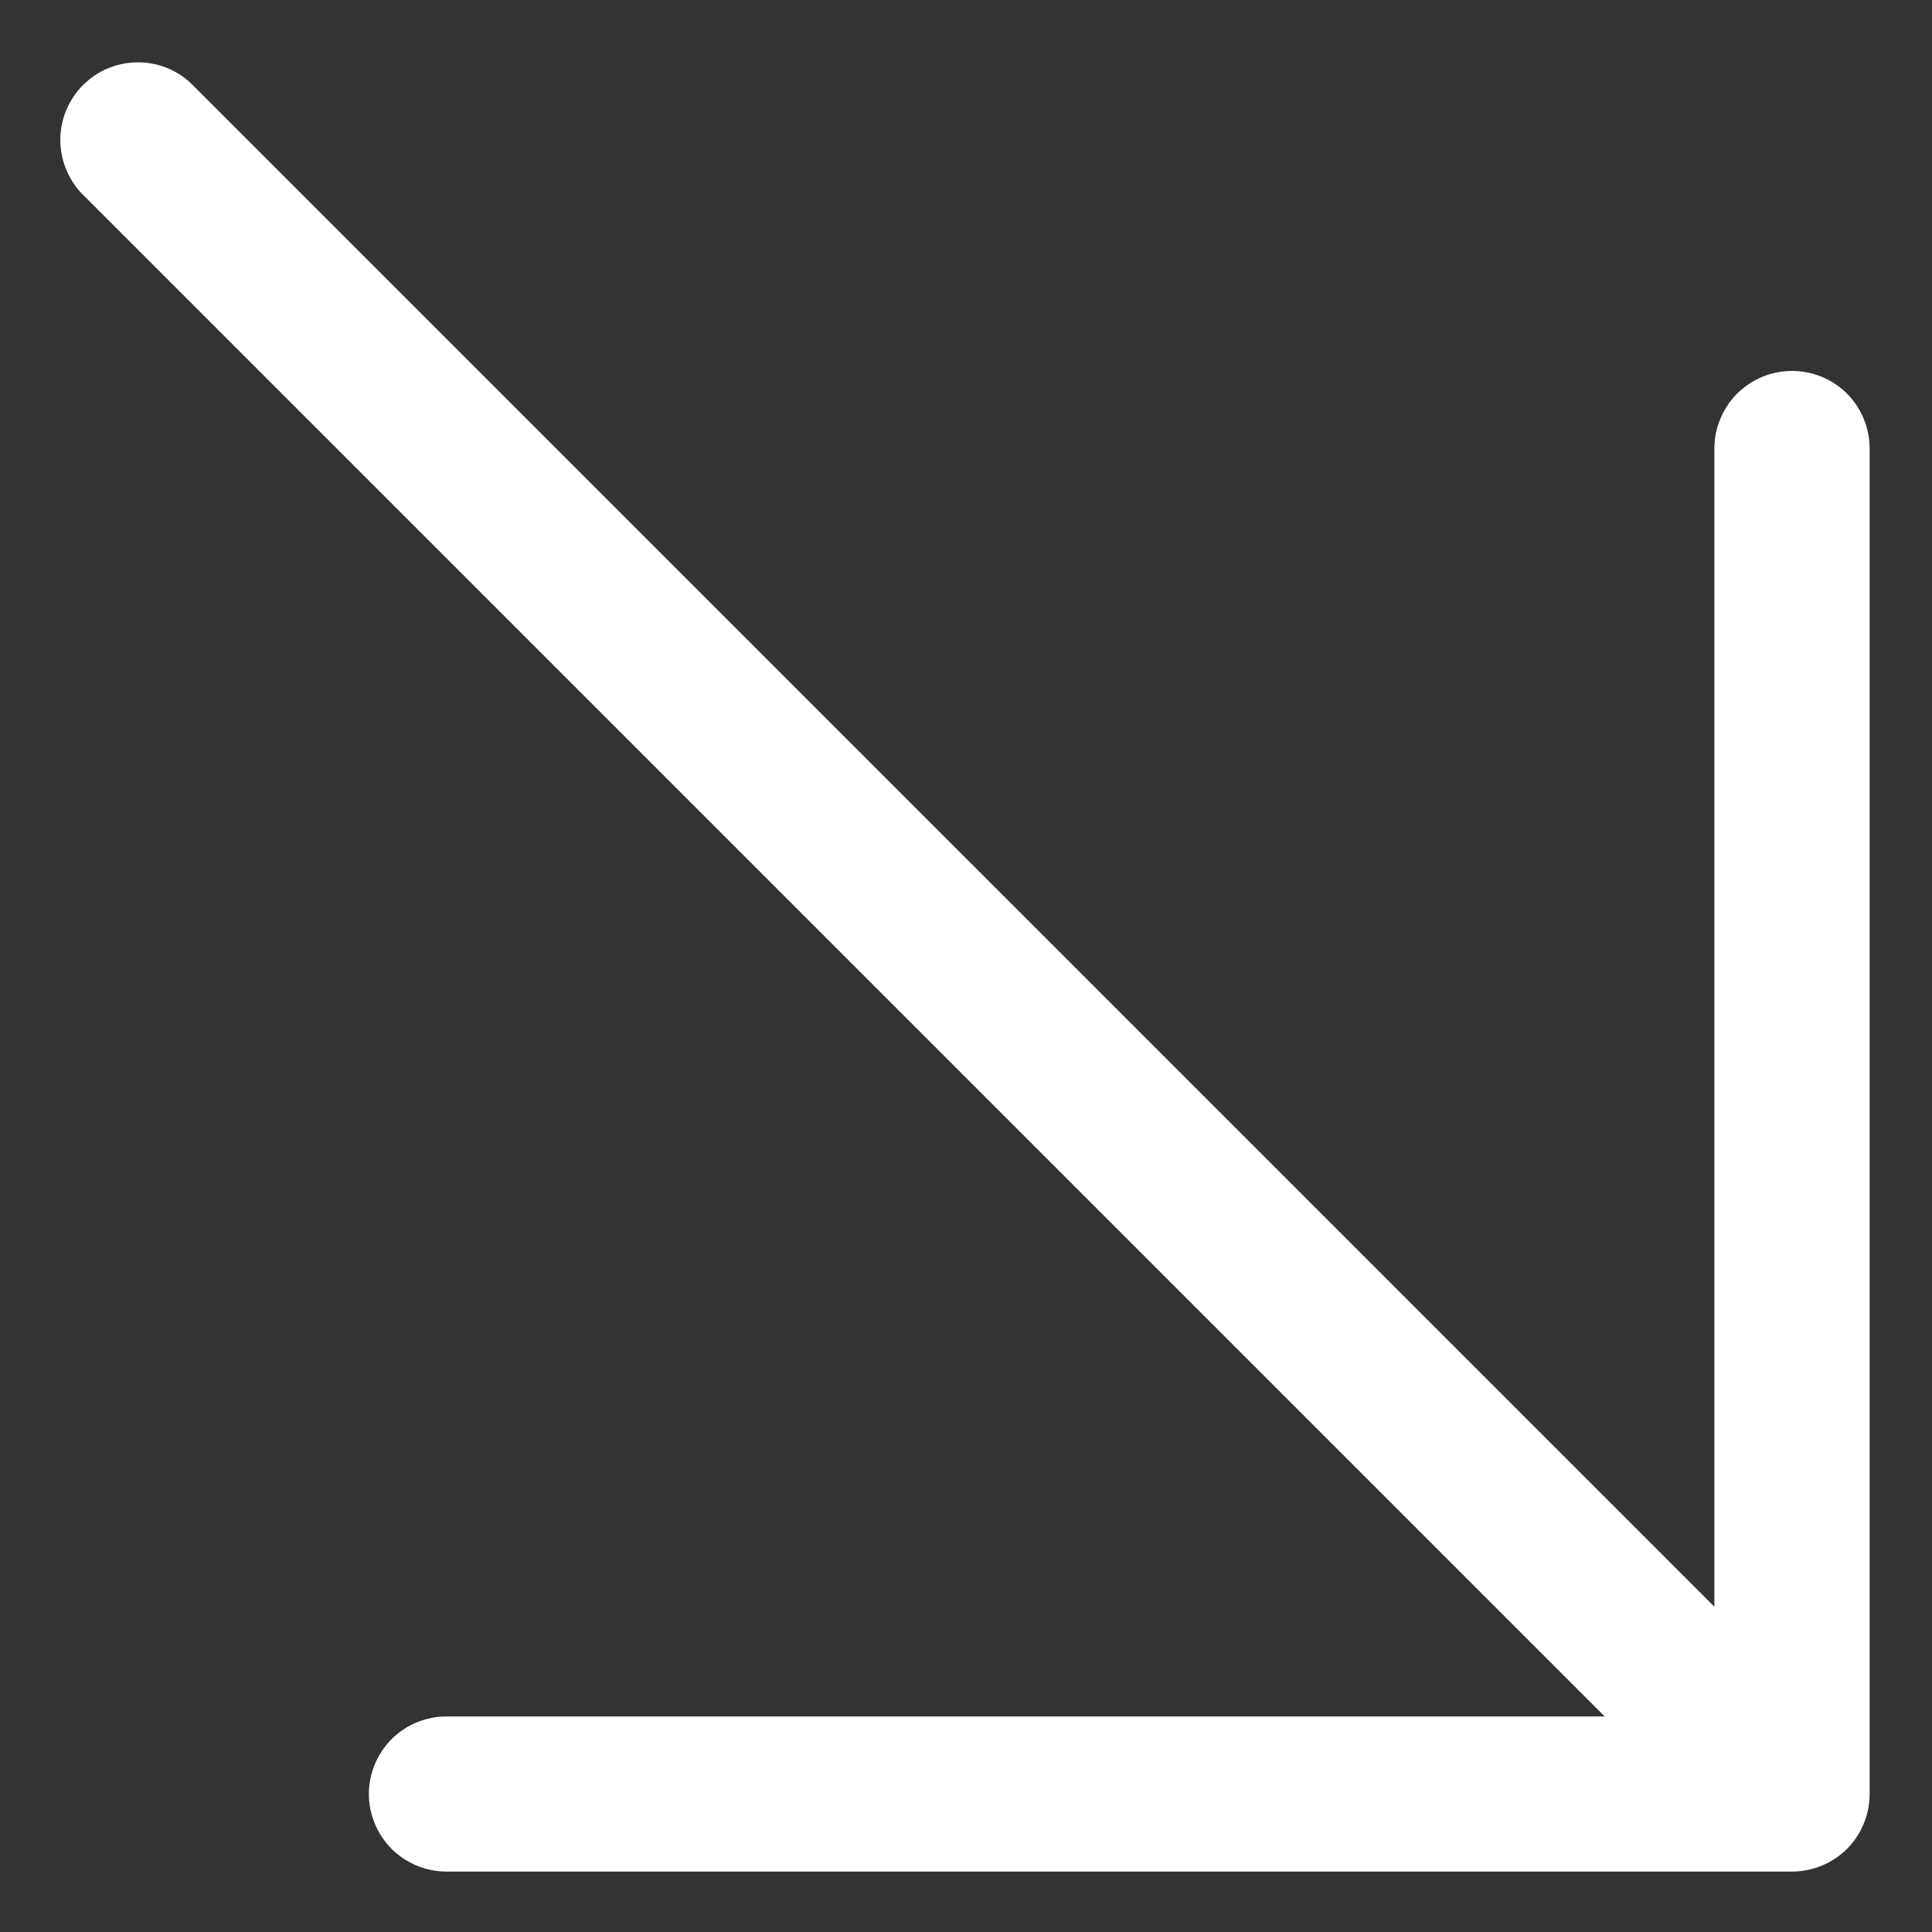 <svg width="14" height="14" viewBox="0 0 14 14" fill="none" xmlns="http://www.w3.org/2000/svg">
<rect x="0" y="0" width="14" height="14" fill="#333333" stroke="none"/>
<path d="M0.588 1.398L11.628 12.438H3.236C3.087 12.438 2.944 12.497 2.838 12.602C2.733 12.708 2.673 12.851 2.673 13C2.673 13.149 2.733 13.292 2.838 13.398C2.944 13.503 3.087 13.562 3.236 13.562H12.986C13.135 13.562 13.278 13.503 13.384 13.398C13.489 13.292 13.548 13.149 13.548 13V3.25C13.548 3.101 13.489 2.958 13.384 2.852C13.278 2.747 13.135 2.688 12.986 2.688C12.837 2.688 12.694 2.747 12.588 2.852C12.483 2.958 12.423 3.101 12.423 3.25V11.643L1.383 0.603C1.277 0.503 1.136 0.449 0.99 0.452C0.844 0.454 0.705 0.513 0.602 0.616C0.499 0.719 0.44 0.858 0.437 1.004C0.435 1.15 0.489 1.291 0.588 1.398Z" fill="white"/>
</svg>
